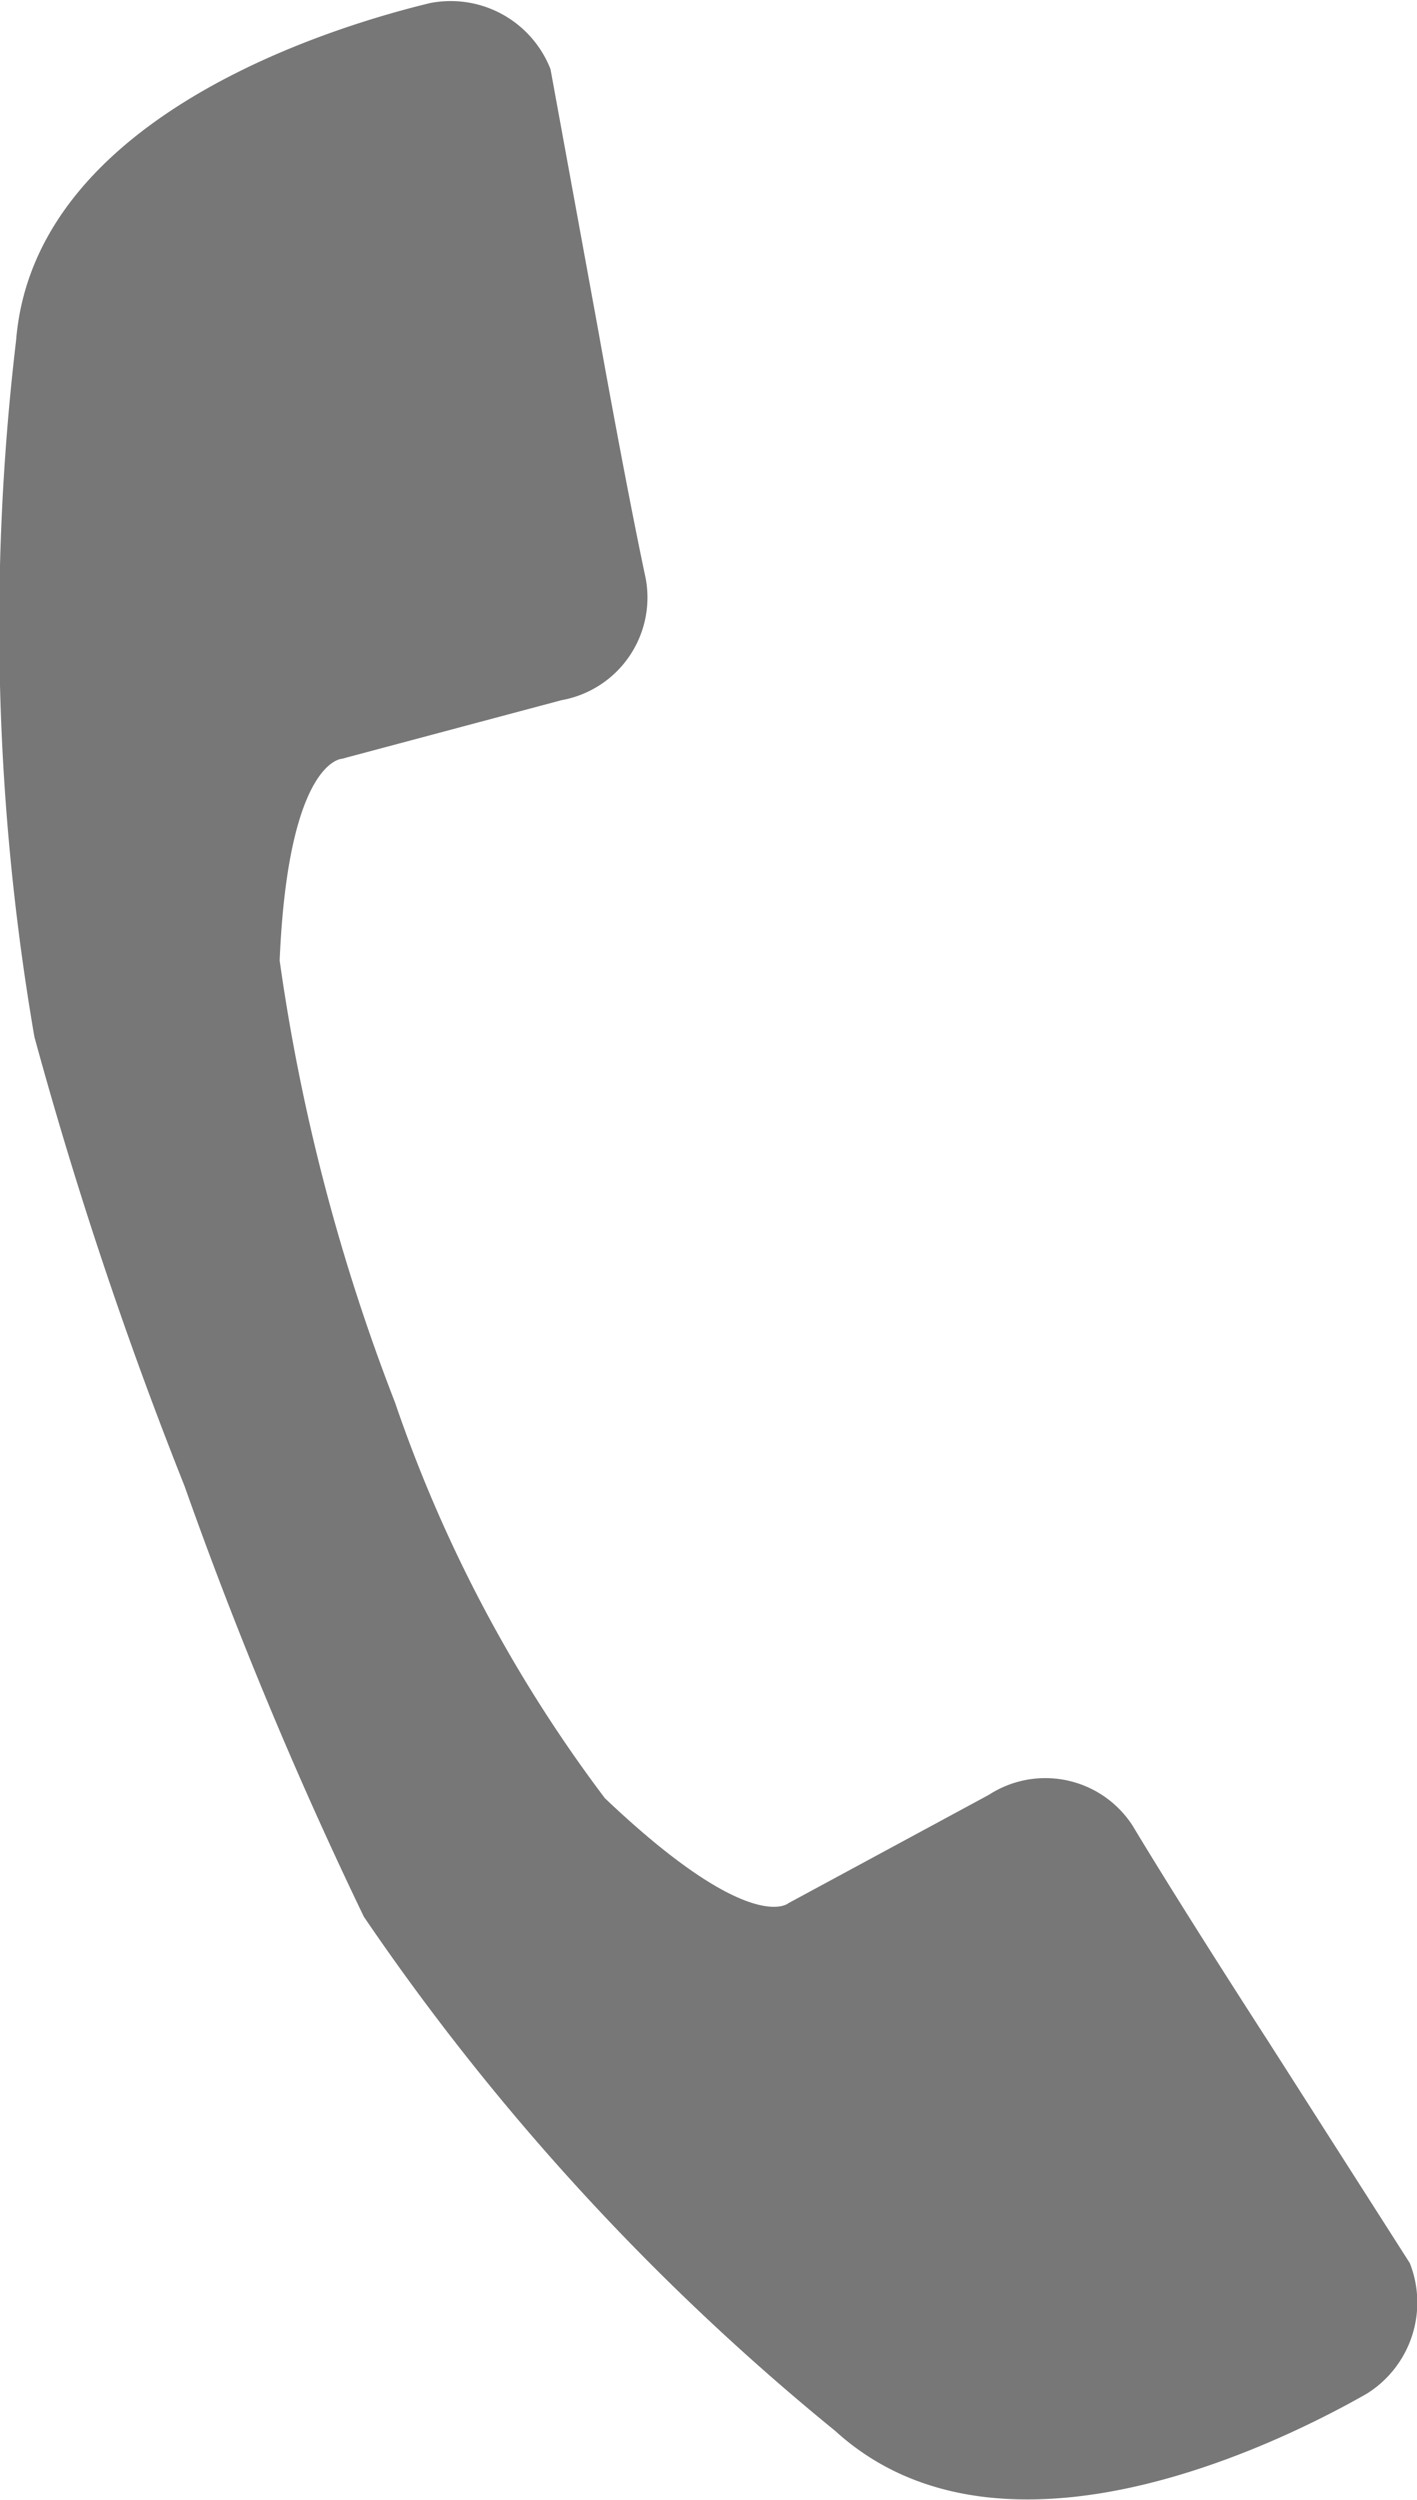 <svg height="24.688" viewBox="0 0 14 24.688" width="14" xmlns="http://www.w3.org/2000/svg"><path d="m110.88 8.257-.47-2.571a1.059 1.059 0 0 0 -1.193-.652c-.844.205-3.906 1.074-4.087 3.331a23.938 23.938 0 0 0 .181 6.879 41.651 41.651 0 0 0 1.483 4.435 42.244 42.244 0 0 0 1.772 4.254 23.82 23.82 0 0 0 4.658 5.079c1.672 1.522 4.5.059 5.25-.368a1.061 1.061 0 0 0 .426-1.29l-1.405-2.2s-.825-1.274-1.333-2.119a1.026 1.026 0 0 0 -1.421-.306l-1.982 1.071s-.373.33-1.812-1.038a13.98 13.98 0 0 1 -2.074-3.91 19.561 19.561 0 0 1 -1.139-4.363c.084-1.979.615-1.992.615-1.992l2.17-.579a1.03 1.03 0 0 0 .832-1.2c-.205-.964-.471-2.461-.471-2.461z" fill="#777" fill-rule="evenodd" transform="translate(-104.971 -5.003)"/></svg>